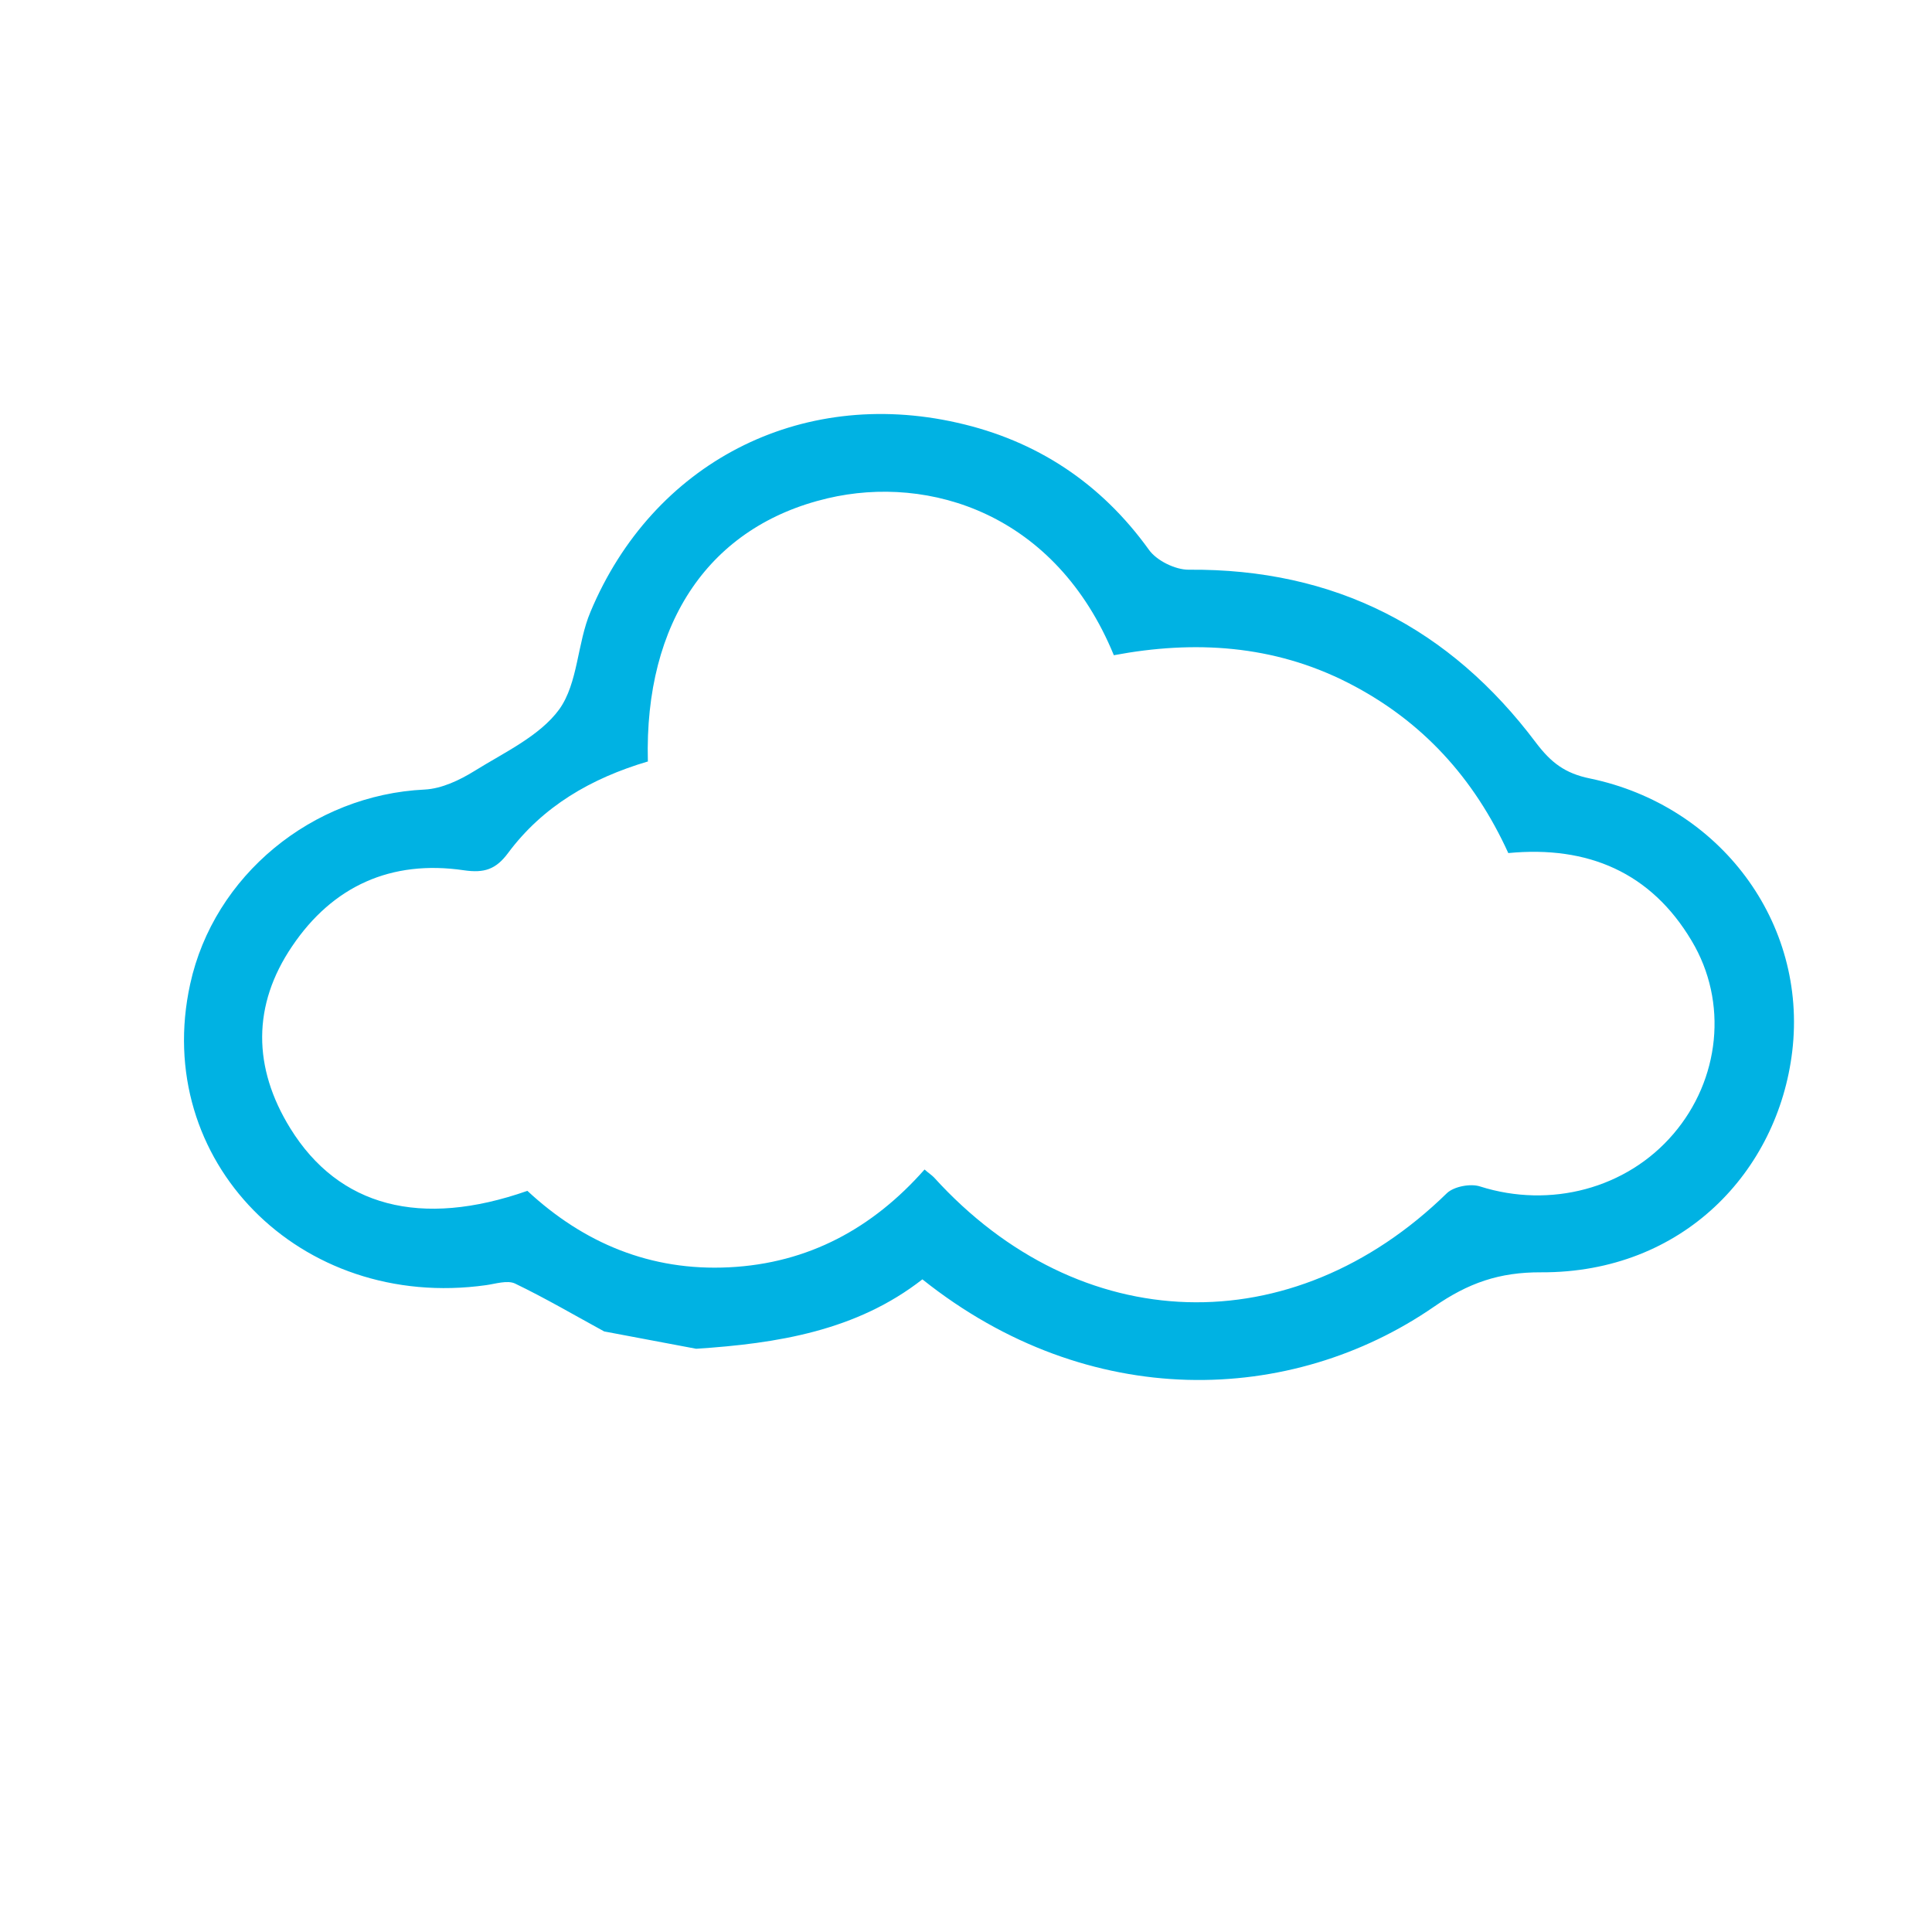 <svg xmlns="http://www.w3.org/2000/svg" fill="none" viewBox="0 0 42 42" height="42" width="42">
<path fill="#00B2E3" d="M13.136 28.945C12.491 28.593 11.856 28.221 11.194 27.902C11.027 27.826 10.77 27.91 10.568 27.938C6.519 28.505 3.294 25.225 4.134 21.394C4.649 19.033 6.791 17.278 9.235 17.164C9.603 17.145 9.994 16.959 10.315 16.76C10.964 16.356 11.734 16.001 12.158 15.42C12.568 14.847 12.546 13.987 12.837 13.3C14.189 10.071 17.381 8.412 20.811 9.19C22.535 9.577 23.934 10.502 24.976 11.951C25.142 12.186 25.546 12.385 25.837 12.385C29.024 12.358 31.523 13.657 33.393 16.149C33.715 16.572 34.014 16.812 34.568 16.924C37.394 17.513 39.295 20.054 38.962 22.854C38.652 25.46 36.59 27.67 33.507 27.659C32.592 27.654 31.919 27.891 31.174 28.407C28.076 30.544 23.682 30.707 20.052 27.812C18.619 28.931 16.899 29.206 15.134 29.321C14.466 29.198 13.801 29.067 13.139 28.945H13.136ZM14.089 16.552C12.842 16.921 11.798 17.532 11.044 18.545C10.781 18.899 10.529 18.984 10.085 18.919C8.501 18.686 7.232 19.265 6.353 20.567C5.48 21.852 5.497 23.211 6.309 24.526C7.365 26.237 9.152 26.699 11.465 25.888C12.69 27.026 14.145 27.635 15.849 27.55C17.575 27.465 18.974 26.699 20.099 25.424C20.196 25.509 20.257 25.547 20.304 25.596C23.471 29.086 28.093 29.223 31.456 25.937C31.609 25.793 31.969 25.724 32.177 25.793C33.701 26.276 35.363 25.842 36.38 24.649C37.386 23.473 37.577 21.789 36.773 20.449C35.892 18.97 34.524 18.378 32.789 18.545C32.047 16.918 30.919 15.668 29.312 14.847C27.683 14.015 25.959 13.916 24.214 14.244C22.95 11.166 20.207 10.311 17.99 10.833C15.433 11.436 14.006 13.515 14.084 16.547L14.089 16.552Z" clip-rule="evenodd" fill-rule="evenodd"></path>
</svg>
